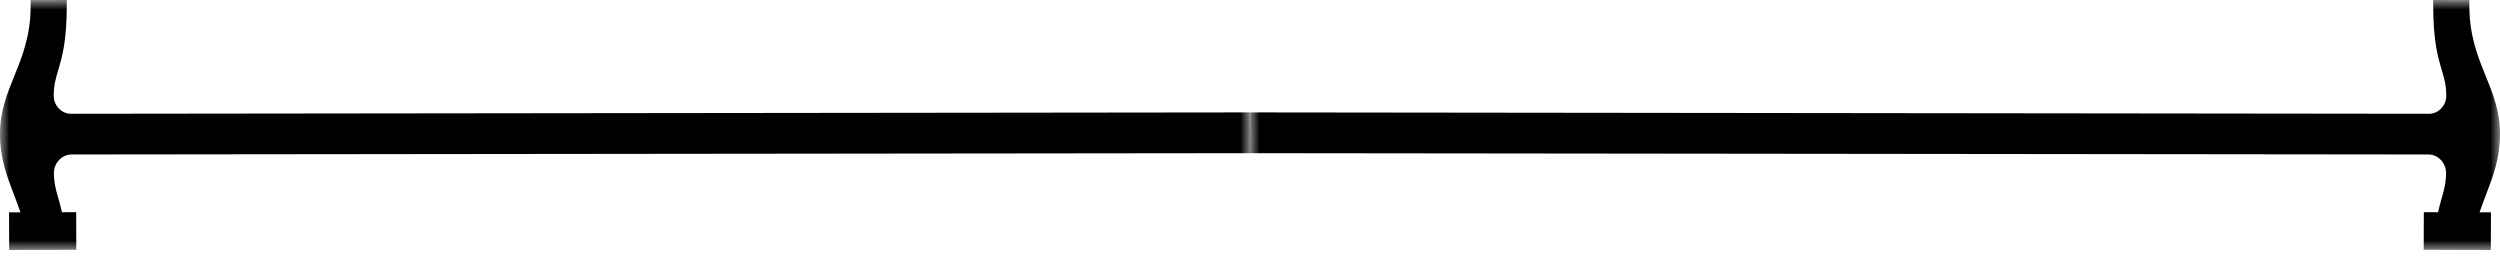 <?xml version="1.0" encoding="UTF-8"?>
<svg width="130px" height="14px" viewBox="0 0 130 14" version="1.1" xmlns="http://www.w3.org/2000/svg" xmlns:xlink="http://www.w3.org/1999/xlink">
    <title>Group</title>
    <defs>
        <polygon id="path-1" points="0 0 65 0 65 13 0 13"></polygon>
        <polygon id="path-3" points="0 0 65 0 65 13 0 13"></polygon>
        <polygon id="path-5" points="0 0 65 0 65 13 0 13"></polygon>
    </defs>
    <g id="Page-1" stroke="none" stroke-width="1" fill="none" fill-rule="evenodd">
        <g id="Re-Craft-Mobile" transform="translate(-349, -4067)">
            <g id="Group" transform="translate(414, 4074) rotate(-180) translate(-414, -4074) translate(349, 4067)">
                <g id="Group-3" transform="translate(65, 0)">
                    <mask id="mask-2" fill="white">
                        <use xlink:href="#path-1"></use>
                    </mask>
                    <g id="Clip-2"></g>
                </g>
                <g id="Group-3-Copy" transform="translate(32.5, 7.5) rotate(-180) translate(-32.5, -7.5) translate(0, 1)">
                    <mask id="mask-4" fill="white">
                        <use xlink:href="#path-3"></use>
                    </mask>
                    <g id="Clip-2"></g>
                    <path d="M65,6.987 C65.004,5.792 64.639,4.899 64.254,3.946 C63.835,2.913 63.402,1.844 63.406,0.264 L63.409,0.005 L61.526,0 L61.528,0.26 C61.524,2.127 61.771,2.968 61.973,3.647 C62.104,4.092 62.207,4.441 62.207,4.979 C62.207,5.229 62.11,5.464 61.94,5.64 C61.767,5.82 61.541,5.918 61.301,5.916 L0.006,5.845 L-0,7.965 L61.292,8.033 C61.522,8.036 61.754,8.138 61.927,8.32 C62.097,8.498 62.194,8.738 62.196,8.977 C62.194,9.522 62.095,9.864 61.97,10.295 C61.918,10.482 61.846,10.732 61.778,11.035 L61.038,11.033 L61.033,12.989 L64.523,13 L64.529,11.04 L63.936,11.042 C64.05,10.707 64.175,10.381 64.278,10.112 C64.648,9.141 65,8.222 65,6.987" id="Fill-1" fill="#000000" mask="url(#mask-4)"></path>
                </g>
                <g id="Group-3-Copy-4" transform="translate(97.5, 7.5) scale(-1, 1) rotate(-180) translate(-97.5, -7.5) translate(65, 1)">
                    <mask id="mask-6" fill="white">
                        <use xlink:href="#path-5"></use>
                    </mask>
                    <g id="Clip-2"></g>
                    <path d="M65,6.987 C65.004,5.792 64.639,4.899 64.254,3.946 C63.835,2.913 63.402,1.844 63.406,0.264 L63.409,0.005 L61.526,0 L61.528,0.26 C61.524,2.127 61.771,2.968 61.973,3.647 C62.104,4.092 62.207,4.441 62.207,4.979 C62.207,5.229 62.11,5.464 61.94,5.64 C61.767,5.82 61.541,5.918 61.301,5.916 L0.006,5.845 L-0,7.965 L61.292,8.033 C61.522,8.036 61.754,8.138 61.927,8.32 C62.097,8.498 62.194,8.738 62.196,8.977 C62.194,9.522 62.095,9.864 61.97,10.295 C61.918,10.482 61.846,10.732 61.778,11.035 L61.038,11.033 L61.033,12.989 L64.523,13 L64.529,11.04 L63.936,11.042 C64.05,10.707 64.175,10.381 64.278,10.112 C64.648,9.141 65,8.222 65,6.987" id="Fill-1" fill="#000000" mask="url(#mask-6)"></path>
                </g>
            </g>
        </g>
    </g>
</svg>